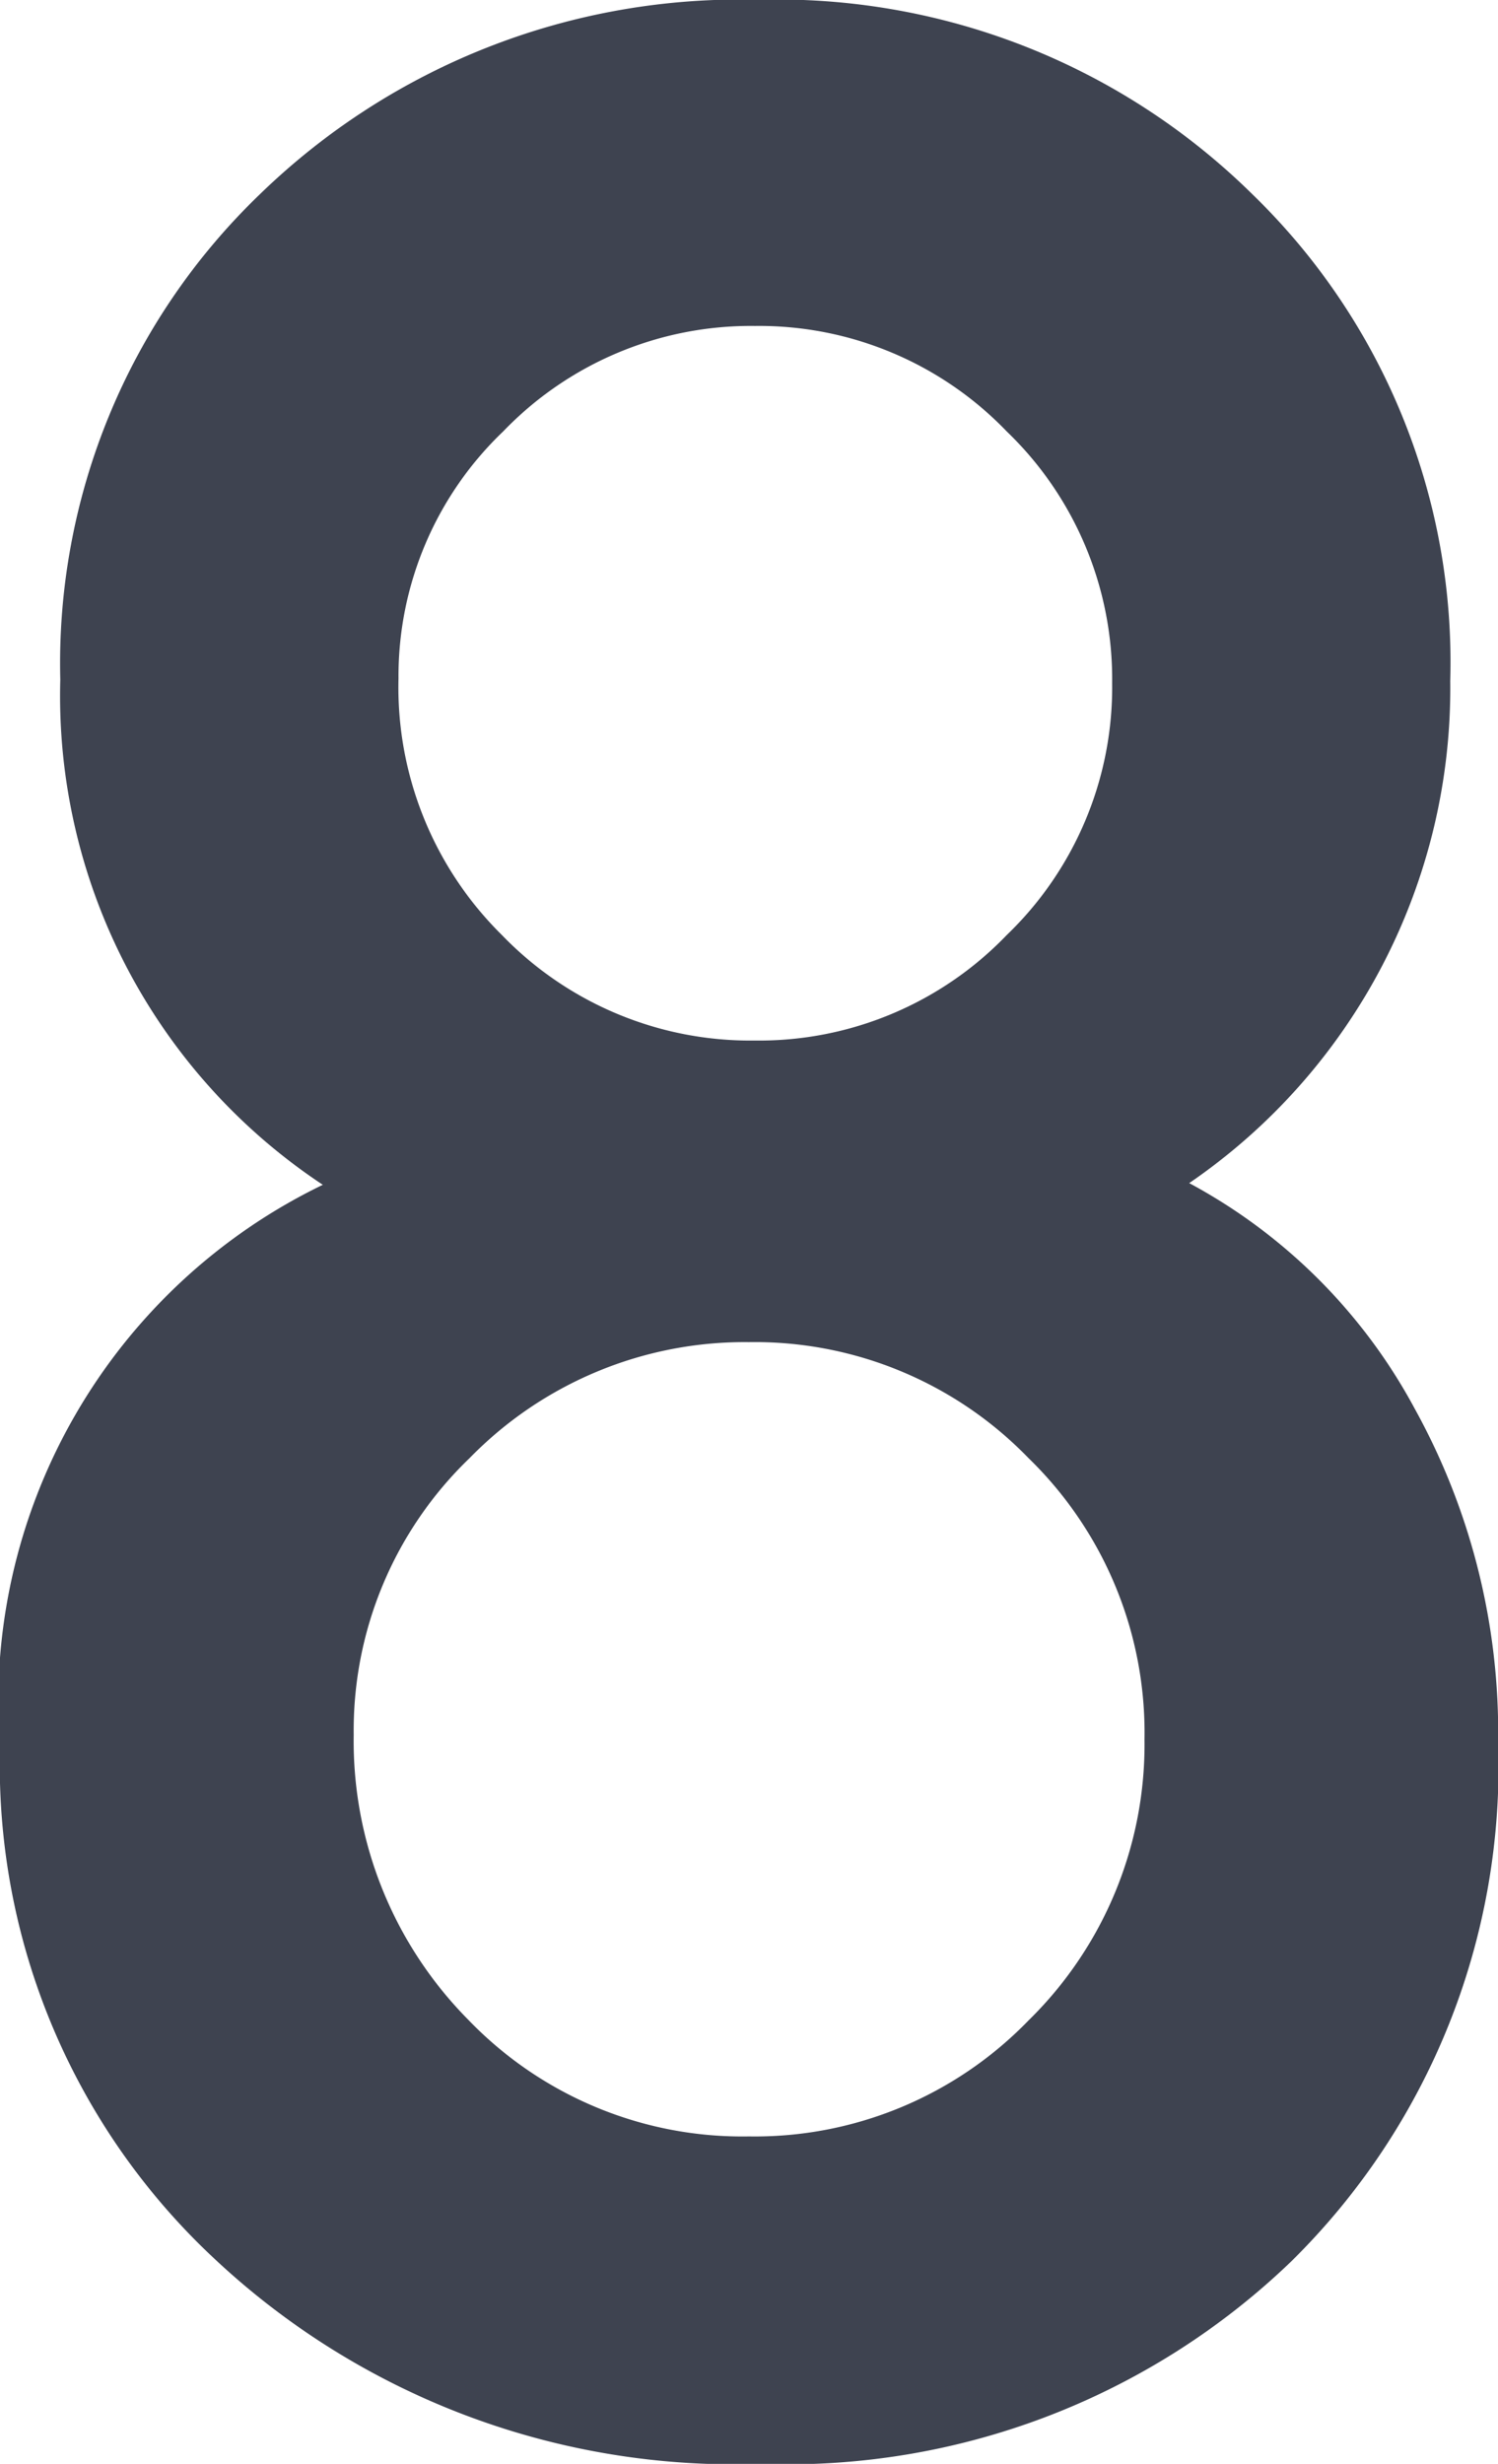 <svg xmlns="http://www.w3.org/2000/svg" width="14.209" height="23.364" viewBox="0 0 14.209 23.364"><path d="M5.215-11.763a5.559,5.559,0,0,1-2.49-4.79,6.168,6.168,0,0,1,1.89-4.6A6.531,6.531,0,0,1,9.346-23a6.413,6.413,0,0,1,4.688,1.846,6.179,6.179,0,0,1,1.875,4.614,5.687,5.687,0,0,1-2.476,4.761,5.246,5.246,0,0,1,2.139,2.139,6.341,6.341,0,0,1,.791,3.164A6.584,6.584,0,0,1,14.4-1.553,6.888,6.888,0,0,1,9.375.366,7.207,7.207,0,0,1,4.2-1.567,6.4,6.4,0,0,1,2.153-6.431,5.452,5.452,0,0,1,5.215-11.763Zm.718-4.8a3.3,3.3,0,0,0,.981,2.432,3.274,3.274,0,0,0,2.4,1,3.257,3.257,0,0,0,2.388-1,3.257,3.257,0,0,0,1-2.388,3.257,3.257,0,0,0-1-2.388,3.257,3.257,0,0,0-2.388-1,3.257,3.257,0,0,0-2.388,1A3.207,3.207,0,0,0,5.933-16.567ZM5.508-6.548a3.754,3.754,0,0,0,1.084,2.7A3.606,3.606,0,0,0,9.258-2.739a3.613,3.613,0,0,0,2.651-1.1,3.662,3.662,0,0,0,1.1-2.666,3.63,3.63,0,0,0-1.1-2.666,3.613,3.613,0,0,0-2.651-1.1,3.644,3.644,0,0,0-2.651,1.1A3.579,3.579,0,0,0,5.508-6.548Z" transform="translate(-2.153 22.998)" fill="#3e4350"/></svg>